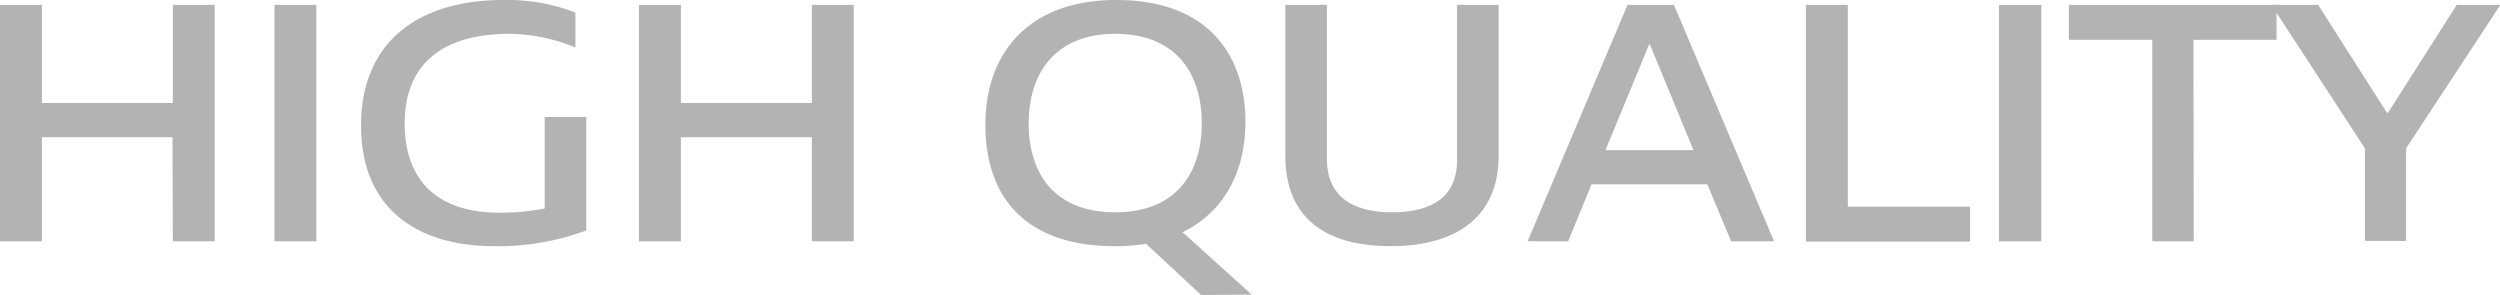 <svg xmlns="http://www.w3.org/2000/svg" viewBox="0 0 286.39 33.79"><defs><style>.cls-1{fill:#b3b3b3;}</style></defs><title>txt_caption3</title><g id="Layer_2" data-name="Layer 2"><g id="Layer_1-2" data-name="Layer 1"><path class="cls-1" d="M19.76,15.72H4.8V27.64H0V.56H4.8V11.8h15V.56h4.8V27.64h-4.8Z"/><path class="cls-1" d="M36.24.56V27.64h-4.8V.56Z"/><path class="cls-1" d="M58.36,3.88c-8.28,0-12,4-12,10.24,0,7,4.24,10.24,10.8,10.24a25.39,25.39,0,0,0,5.24-.48V13.4h4.76v13A29,29,0,0,1,56.6,28.2c-8.36,0-15.24-3.92-15.24-13.84C41.36,5,47.68,0,57.68,0a21.61,21.61,0,0,1,8.24,1.44v4A20,20,0,0,0,58.36,3.88Z"/><path class="cls-1" d="M93,15.72H78V27.64H73.2V.56H78V11.8H93V.56h4.8V27.64H93Z"/><path class="cls-1" d="M137.59,33.79l-6.31-5.87a19.78,19.78,0,0,1-3.56.28c-10.32,0-14.84-5.68-14.84-13.92,0-8,4.76-14.28,15-14.28s14.79,6,14.79,14c0,5.56-2.36,10.24-7.2,12.6l7.92,7.15Zm-9.83-9.47c7.12,0,9.91-4.68,9.91-10.2s-2.79-10.24-9.91-10.24-9.92,4.8-9.92,10.24C117.84,19.8,120.72,24.32,127.76,24.32Z"/><path class="cls-1" d="M159.32,28.2c-7.52,0-12.08-3.24-12.08-10.4V.56H152V18.2c0,4.16,2.76,6.12,7.44,6.12,4.92,0,7.48-2,7.48-6V.56h4.75V17.84C171.71,24.68,167,28.2,159.32,28.2Z"/><path class="cls-1" d="M195.59,21.12H182.32l-2.68,6.52H175L186.44.56h5.32l11.47,27.08h-4.92ZM194,17.2,189,5.08h-.08l-5,12.12Z"/><path class="cls-1" d="M206.88.56h4.8V23.68h14v4H206.88Z"/><path class="cls-1" d="M233.84.56V27.64H229V.56Z"/><path class="cls-1" d="M251.31,27.64h-4.75V4.56H237v-4h23.79v4h-9.52Z"/><path class="cls-1" d="M260.2.56h5.36l7.88,12.36h.12L281.43.56h5L275.63,17v10.6h-4.71V17Z"/></g></g></svg>